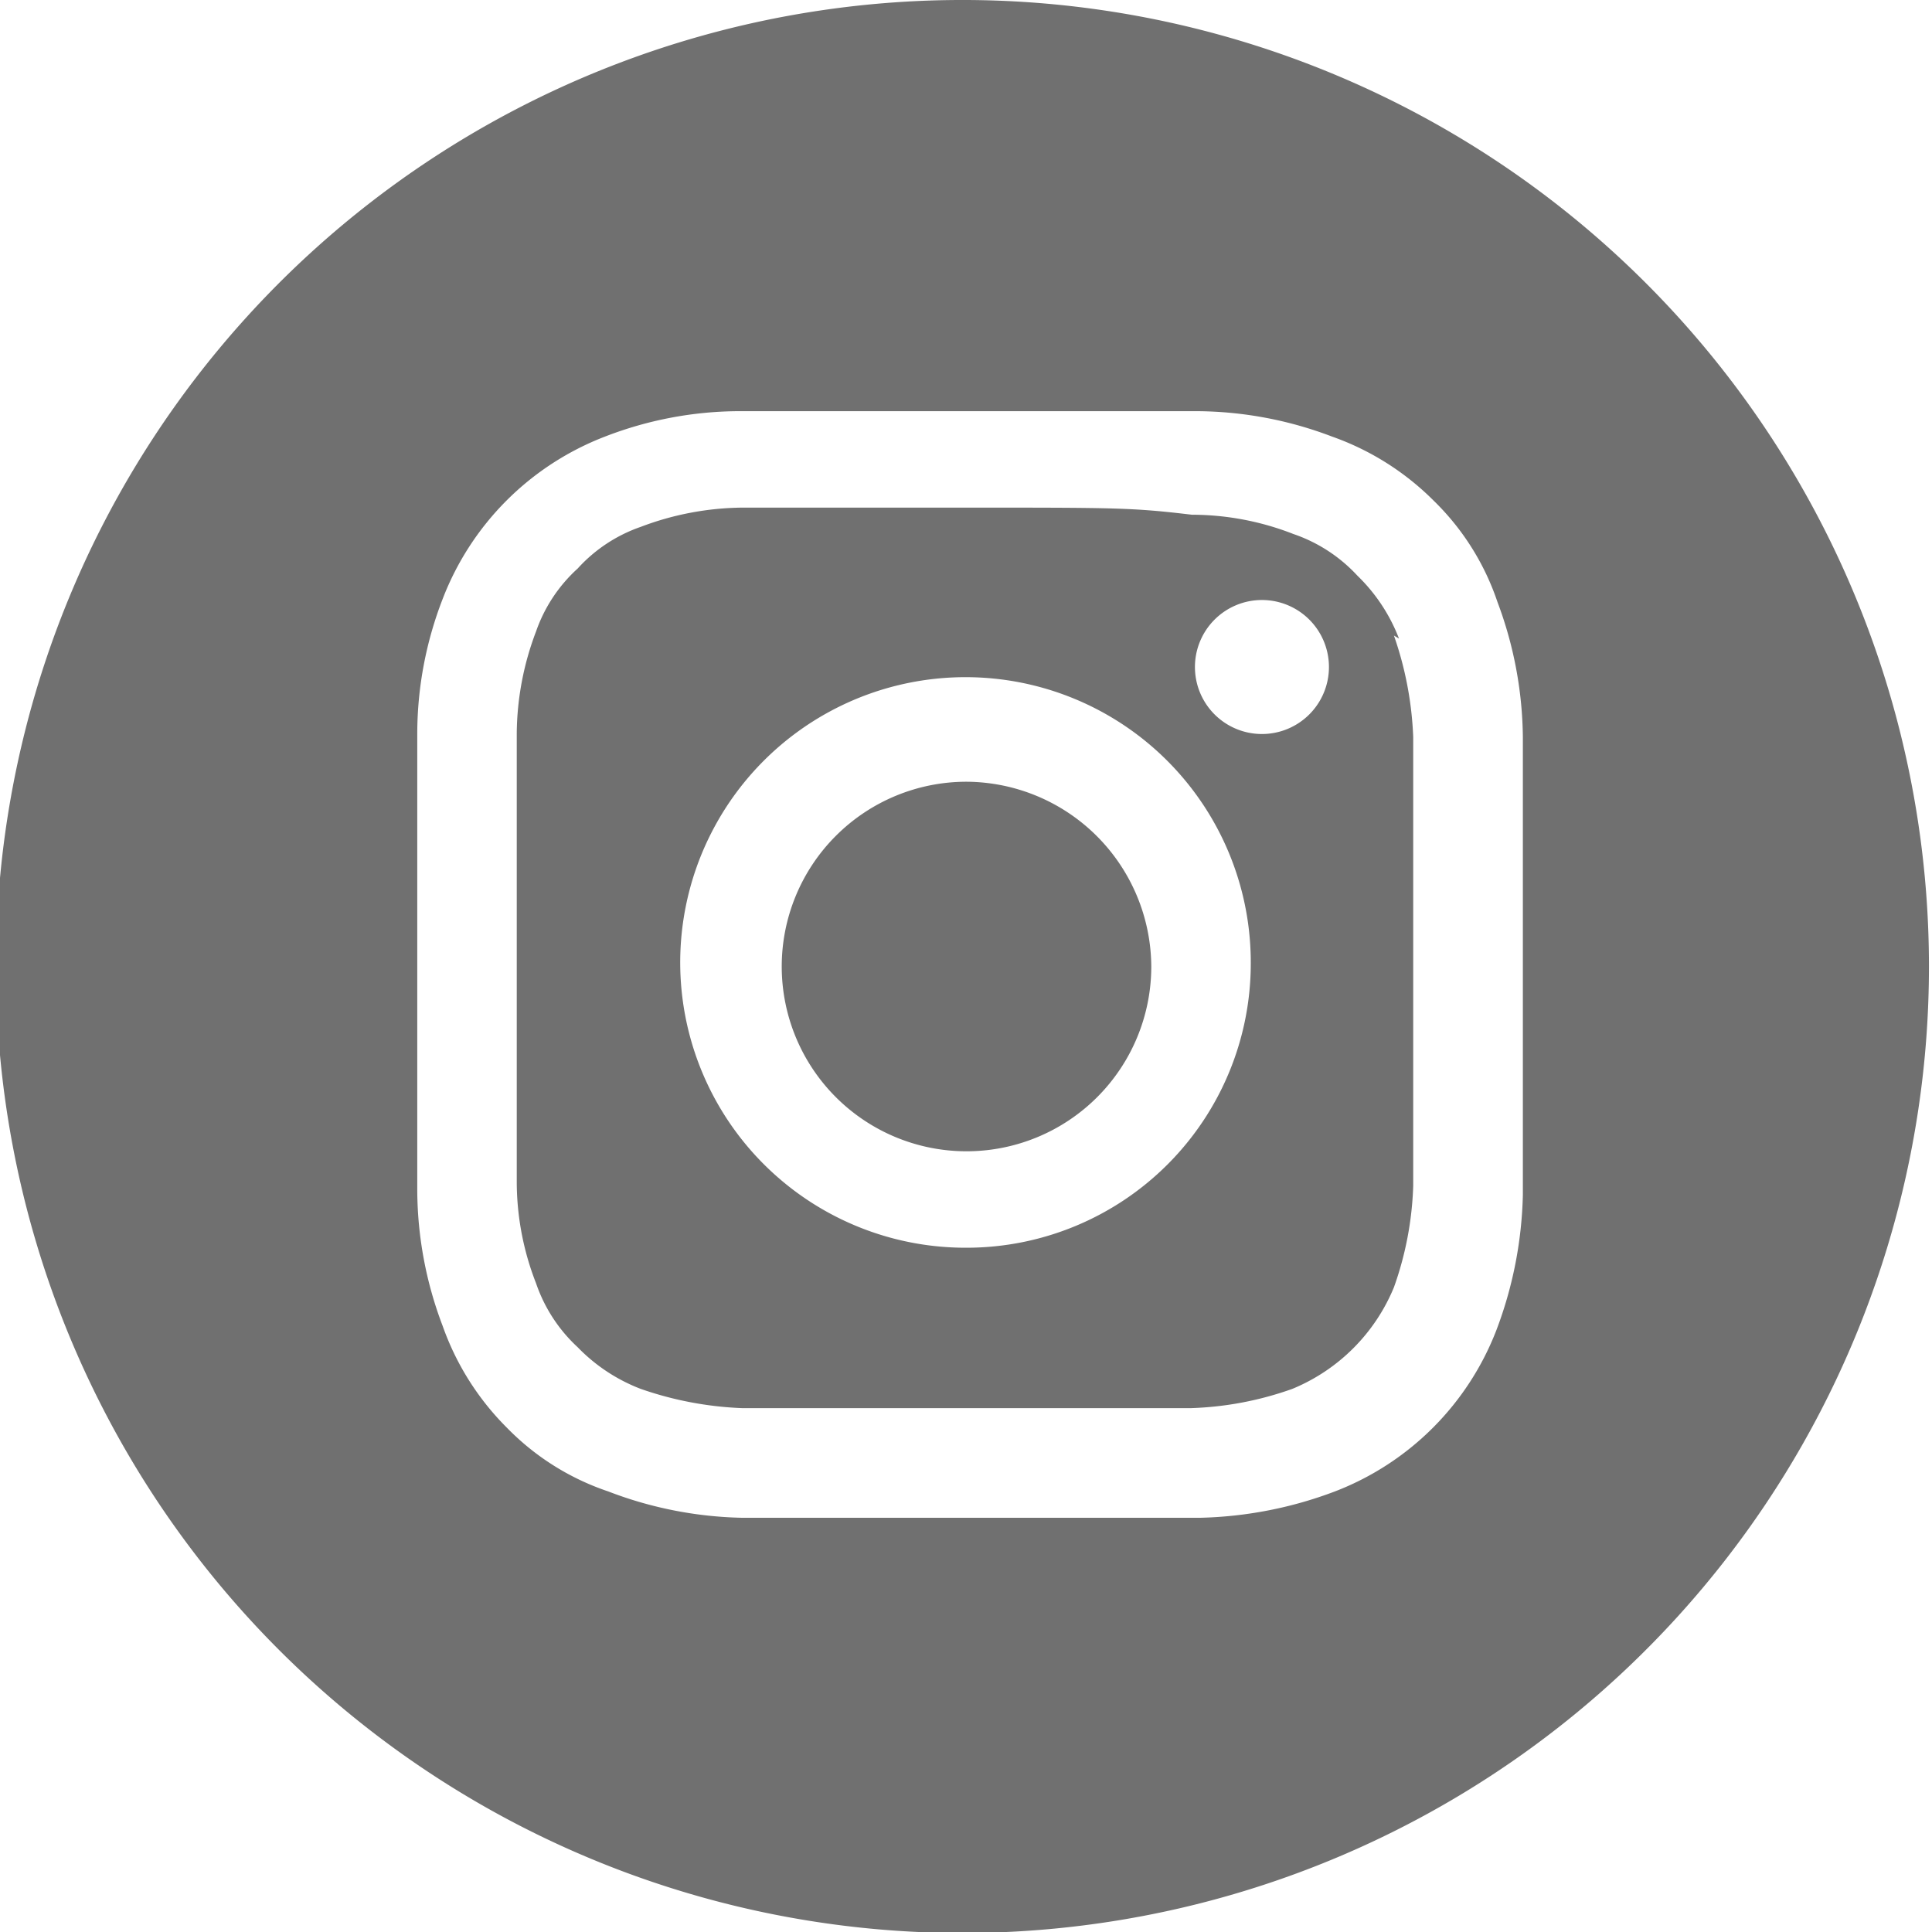 <svg xmlns="http://www.w3.org/2000/svg" viewBox="0 0 19.03 19.03"><defs><style>.cls-1{fill:#707070;}</style></defs><g id="Layer_2" data-name="Layer 2"><g id="text_and_images" data-name="text and images"><path class="cls-1" d="M11.34,9.52A1.82,1.82,0,1,1,9.52,7.7a1.83,1.83,0,0,1,1.82,1.82Z"/><path class="cls-1" d="M13.78,6.29a1.72,1.72,0,0,0-.41-.62,1.53,1.53,0,0,0-.63-.41,2.75,2.75,0,0,0-1-.19C11.15,5,11,5,9.52,5s-1.64,0-2.21,0a2.88,2.88,0,0,0-1,.19,1.5,1.5,0,0,0-.62.41,1.5,1.5,0,0,0-.41.62,2.88,2.88,0,0,0-.19,1c0,.57,0,.75,0,2.21s0,1.63,0,2.21a2.75,2.75,0,0,0,.19,1,1.53,1.53,0,0,0,.41.63,1.72,1.72,0,0,0,.62.41,3.43,3.43,0,0,0,1,.19c.57,0,.75,0,2.21,0s1.63,0,2.21,0a3.27,3.27,0,0,0,1-.19,1.84,1.84,0,0,0,1-1,3.27,3.27,0,0,0,.19-1c0-.58,0-.75,0-2.21s0-1.64,0-2.21a3.43,3.43,0,0,0-.19-1Zm-4.26,6a2.81,2.81,0,1,1,2.8-2.8,2.8,2.8,0,0,1-2.8,2.8Zm2.91-5.06a.66.66,0,1,1,.66-.66.66.66,0,0,1-.66.66Z"/><path class="cls-1" d="M9.52,0A9.52,9.52,0,1,0,19,9.52,9.52,9.52,0,0,0,9.52,0ZM15,11.77a4,4,0,0,1-.26,1.33,2.77,2.77,0,0,1-1.59,1.59,4,4,0,0,1-1.33.26c-.58,0-.77,0-2.25,0s-1.67,0-2.26,0a3.88,3.88,0,0,1-1.32-.26,2.51,2.51,0,0,1-1-.63,2.67,2.67,0,0,1-.63-1,3.79,3.79,0,0,1-.25-1.33c0-.58,0-.77,0-2.25s0-1.67,0-2.26a3.68,3.68,0,0,1,.25-1.32,2.78,2.78,0,0,1,1.6-1.6,3.68,3.68,0,0,1,1.32-.25c.59,0,.77,0,2.26,0s1.67,0,2.25,0a3.79,3.79,0,0,1,1.33.25,2.67,2.67,0,0,1,1,.63,2.51,2.51,0,0,1,.63,1A3.88,3.88,0,0,1,15,7.26c0,.59,0,.77,0,2.26s0,1.67,0,2.25Z"/></g></g></svg>